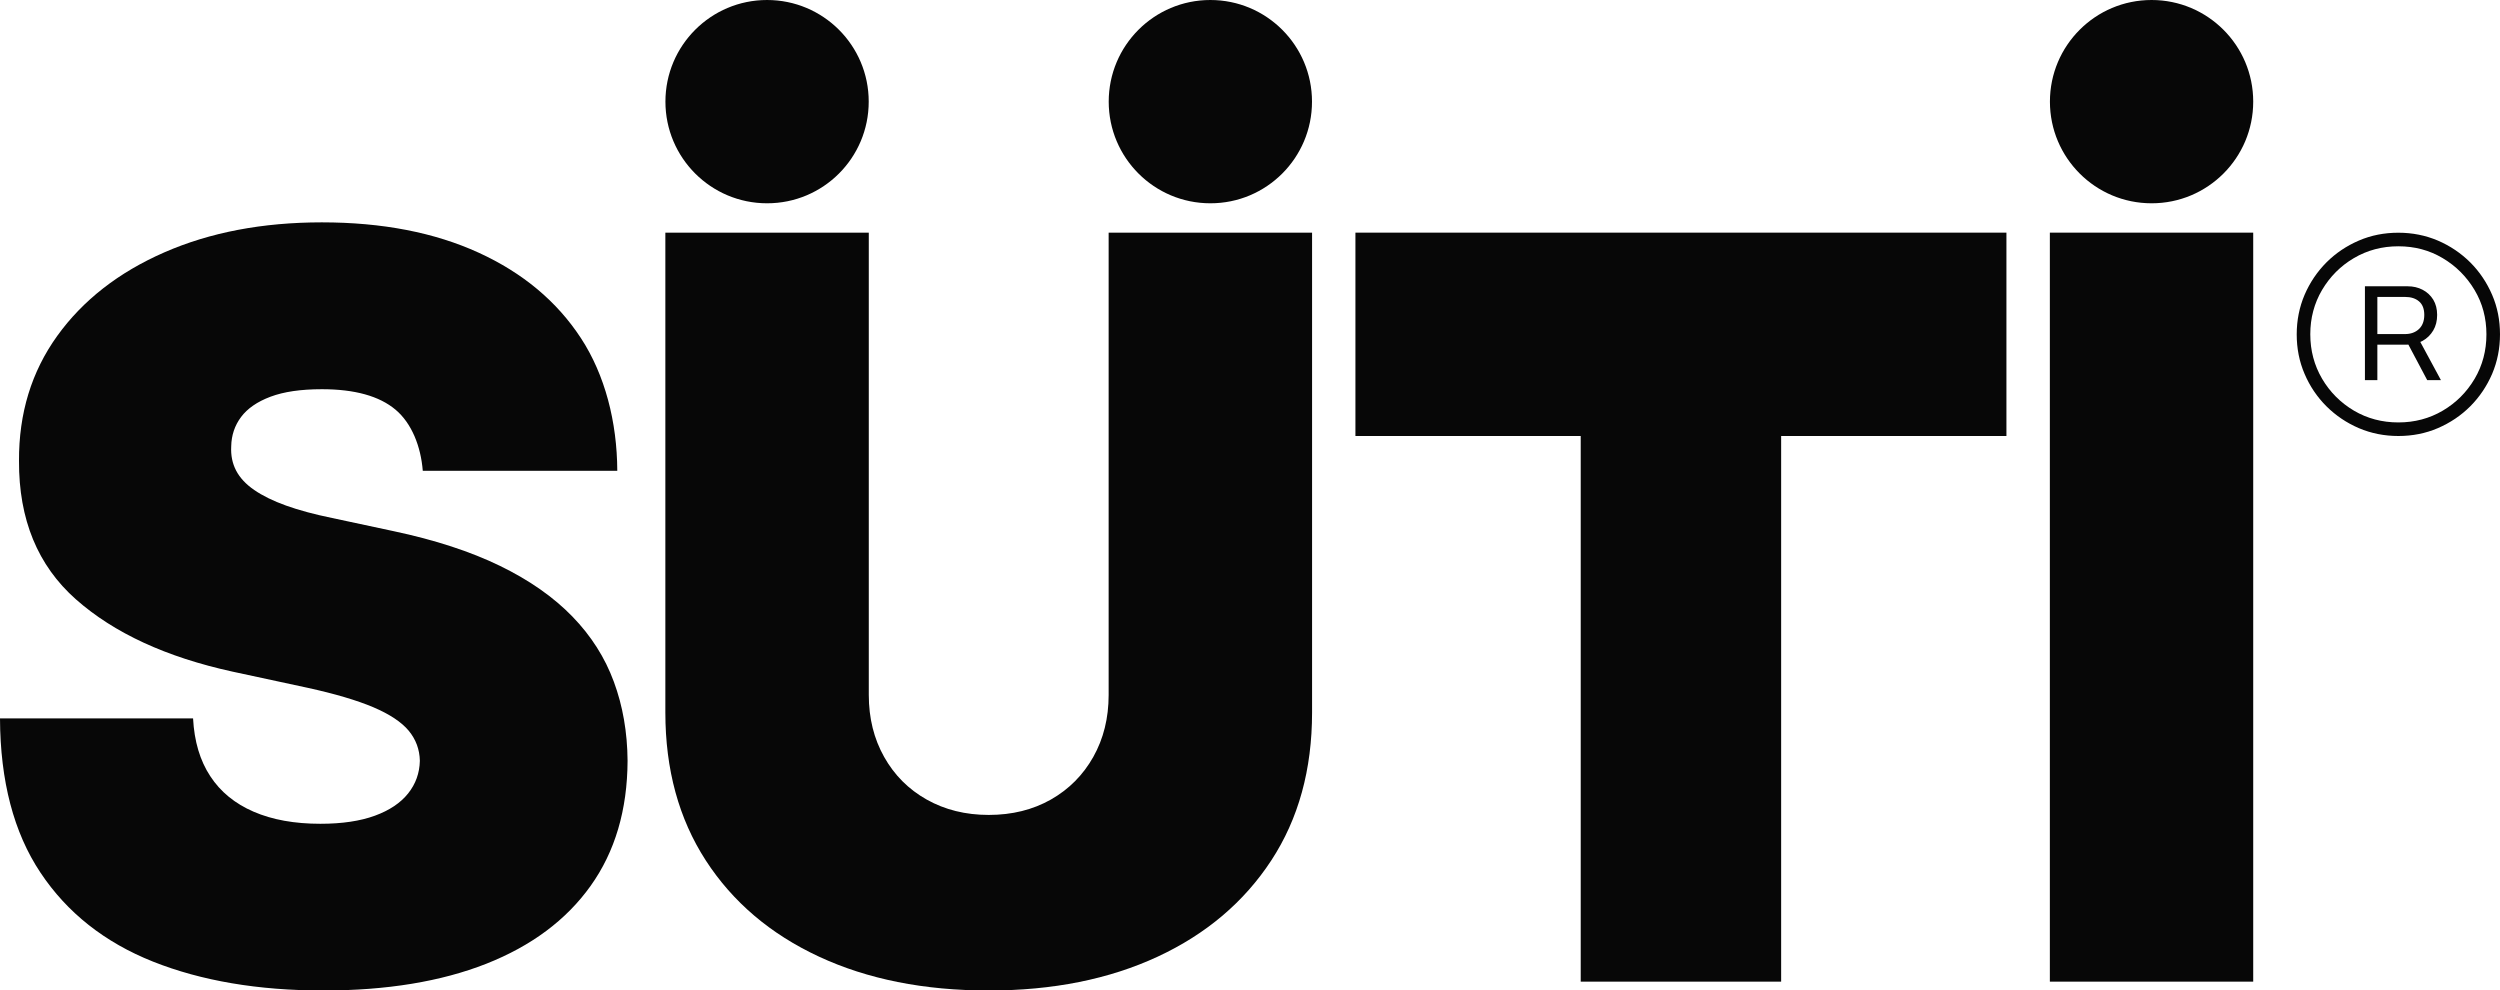 <?xml version="1.0" encoding="utf-8"?>
<!-- Generator: Adobe Illustrator 28.1.0, SVG Export Plug-In . SVG Version: 6.00 Build 0)  -->
<svg version="1.1" id="Layer_1" xmlns="http://www.w3.org/2000/svg" xmlns:xlink="http://www.w3.org/1999/xlink" x="0px" y="0px"
	 viewBox="0 0 350 138.66" style="enable-background:new 0 0 350 138.66;" xml:space="preserve">
<style type="text/css">
	.st0{fill:#070707;}
</style>
<g>
	<g>
		<g>
			<path class="st0" d="M59.19,65.92c-0.27-3.41-1.54-6.65-3.81-8.56c-2.27-1.91-5.71-2.87-10.32-2.87c-2.94,0-5.33,0.35-7.19,1.05
				c-1.86,0.7-3.23,1.65-4.12,2.84c-0.89,1.19-1.35,2.56-1.38,4.1c-0.07,1.26,0.16,2.4,0.69,3.41c0.53,1.01,1.37,1.91,2.53,2.71
				c1.16,0.8,2.64,1.53,4.45,2.18c1.81,0.65,3.96,1.23,6.45,1.74l8.6,1.84c5.8,1.23,10.77,2.85,14.9,4.86
				c4.13,2.01,7.51,4.38,10.14,7.09c2.63,2.71,4.57,5.76,5.81,9.14c1.25,3.38,1.89,7.07,1.92,11.06c-0.03,6.9-1.76,12.73-5.17,17.51
				c-3.41,4.78-8.29,8.41-14.62,10.91c-6.33,2.49-13.94,3.74-22.81,3.74c-9.11,0-17.06-1.35-23.83-4.04
				c-6.78-2.7-12.03-6.85-15.77-12.47c-3.74-5.61-5.62-12.81-5.66-21.58h27.03c0.17,3.21,0.97,5.91,2.41,8.09
				c1.43,2.19,3.46,3.84,6.07,4.97c2.61,1.13,5.73,1.69,9.34,1.69c3.04,0,5.58-0.38,7.63-1.13c2.05-0.75,3.6-1.79,4.66-3.12
				c1.06-1.33,1.6-2.85,1.64-4.56c-0.03-1.6-0.56-3.01-1.56-4.22c-1.01-1.21-2.65-2.3-4.94-3.28c-2.29-0.97-5.38-1.89-9.27-2.74
				l-10.45-2.25C23.28,92,15.97,88.63,10.62,83.9c-5.34-4.73-8-11.19-7.96-19.38c-0.03-6.66,1.75-12.48,5.35-17.49
				c3.6-5,8.6-8.9,15-11.7c6.4-2.8,13.75-4.2,22.04-4.2c8.47,0,15.79,1.42,21.97,4.25c6.18,2.83,10.95,6.82,14.31,11.96
				c3.36,5.14,5.06,11.71,5.09,18.57H59.19z"/>
		</g>
		<g>
			<path class="st0" d="M189.76,61.04V32.57h91.14v28.47h-31.54v76.39H221.3V61.04H189.76z"/>
		</g>
		<g>
			<path class="st0" d="M183.68,14.23L183.68,14.23c0-7.86-6.37-14.23-14.23-14.23h0c-7.86,0-14.23,6.37-14.23,14.23v0
				c0,7.86,6.37,14.23,14.23,14.23h0C177.31,28.47,183.68,22.1,183.68,14.23z"/>
		</g>
		<g>
			<path class="st0" d="M121.62,14.23L121.62,14.23c0-7.86-6.37-14.23-14.23-14.23h0c-7.86,0-14.23,6.37-14.23,14.23v0
				c0,7.86,6.37,14.23,14.23,14.23h0C115.25,28.47,121.62,22.1,121.62,14.23z"/>
		</g>
		<g>
			<path class="st0" d="M155.21,32.57v64.72c0,3.24-0.72,6.14-2.15,8.68c-1.43,2.54-3.41,4.53-5.94,5.97
				c-2.53,1.43-5.43,2.15-8.7,2.15c-3.24,0-6.14-0.72-8.68-2.15c-2.54-1.43-4.53-3.42-5.96-5.97c-1.43-2.54-2.15-5.43-2.15-8.68
				V32.57H93.15v67.18c0,7.99,1.89,14.89,5.66,20.71c3.77,5.82,9.05,10.31,15.85,13.47c6.79,3.16,14.71,4.74,23.76,4.74
				c8.98,0,16.86-1.58,23.66-4.74c6.79-3.16,12.09-7.65,15.9-13.47c3.81-5.82,5.71-12.72,5.71-20.71V32.57H155.21z"/>
		</g>
		<g>
			<path class="st0" d="M315.45,14.23L315.45,14.23c0-7.86-6.37-14.23-14.23-14.23h0c-7.86,0-14.23,6.37-14.23,14.23v0
				c0,7.86,6.37,14.23,14.23,14.23h0C309.08,28.47,315.45,22.1,315.45,14.23z"/>
		</g>
		<g>
			<rect x="286.98" y="32.57" class="st0" width="28.47" height="104.86"/>
		</g>
	</g>
	<g>
		<path class="st0" d="M335.77,61.04c-1.97,0-3.81-0.37-5.53-1.1c-1.72-0.74-3.23-1.76-4.54-3.06c-1.3-1.3-2.33-2.82-3.06-4.54
			c-0.74-1.72-1.1-3.56-1.1-5.53s0.37-3.81,1.1-5.53c0.74-1.72,1.76-3.23,3.06-4.54c1.3-1.3,2.82-2.32,4.54-3.06
			c1.72-0.74,3.56-1.1,5.53-1.1c1.97,0,3.81,0.37,5.53,1.1c1.72,0.74,3.23,1.76,4.54,3.06c1.3,1.3,2.32,2.82,3.06,4.54
			c0.74,1.72,1.1,3.56,1.1,5.53s-0.37,3.81-1.1,5.53c-0.74,1.72-1.76,3.23-3.06,4.54c-1.3,1.3-2.82,2.32-4.54,3.06
			C339.58,60.68,337.73,61.04,335.77,61.04z M335.77,59.14c2.28,0,4.35-0.55,6.22-1.65c1.87-1.1,3.35-2.59,4.46-4.46
			c1.1-1.87,1.65-3.94,1.65-6.22c0-2.28-0.55-4.35-1.66-6.21c-1.11-1.86-2.59-3.35-4.46-4.46c-1.86-1.11-3.93-1.66-6.21-1.66
			c-2.28,0-4.35,0.55-6.22,1.65s-3.35,2.59-4.46,4.46c-1.1,1.87-1.65,3.94-1.65,6.2c0,2.28,0.55,4.35,1.65,6.23
			c1.1,1.87,2.59,3.36,4.46,4.47C331.42,58.59,333.49,59.14,335.77,59.14z M331.09,53.21V40.08h5.98c0.77,0,1.47,0.16,2.1,0.49
			c0.63,0.33,1.12,0.79,1.49,1.39c0.36,0.6,0.54,1.31,0.54,2.13c0,0.83-0.18,1.56-0.55,2.18c-0.37,0.62-0.87,1.11-1.5,1.46
			c-0.63,0.35-1.35,0.52-2.14,0.52h-4.95v-1.48h4.63c0.82,0,1.47-0.24,1.97-0.71c0.49-0.47,0.74-1.13,0.74-1.97
			c0-0.85-0.25-1.49-0.74-1.9c-0.49-0.42-1.14-0.62-1.95-0.62h-3.88v11.65H331.09z M338.49,47.22l3.24,6h-1.92l-3.18-6H338.49z"/>
	</g>
</g>
</svg>
